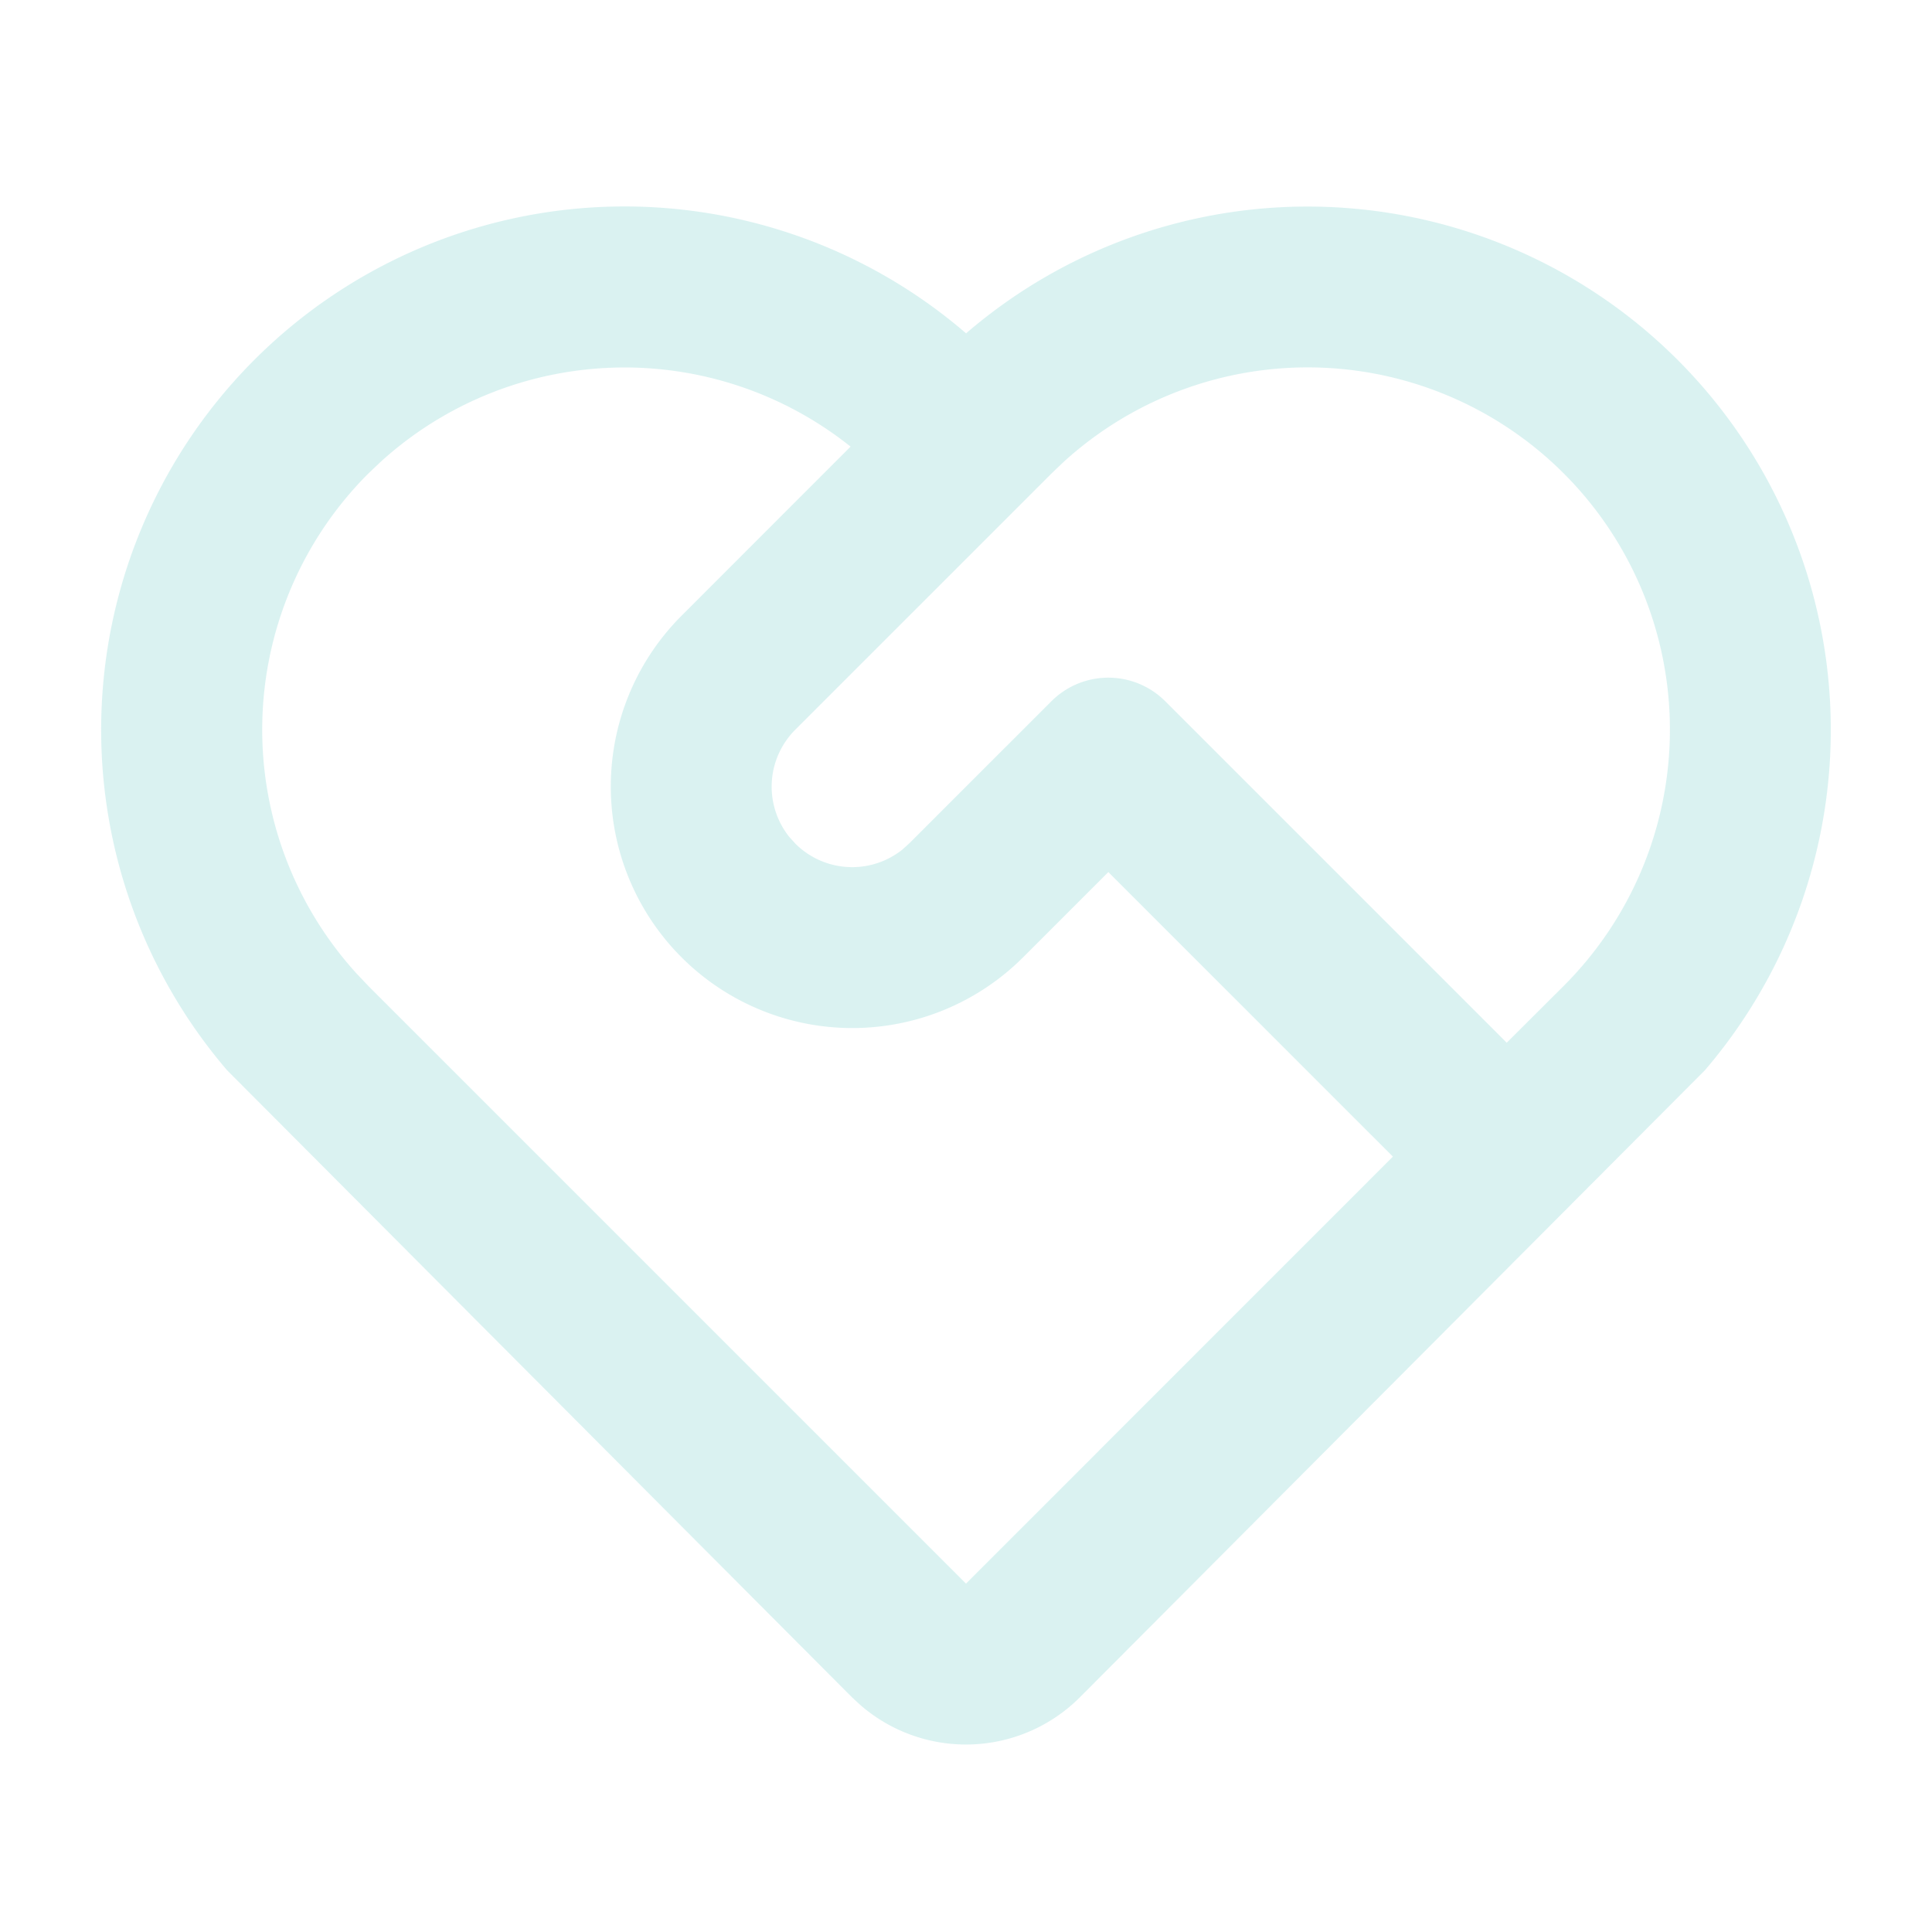 <svg xmlns="http://www.w3.org/2000/svg" width="338.252" height="338.252" viewBox="0 0 338.252 338.252">
  <g id="_8678164_service_line_icon" data-name="8678164_service_line_icon" opacity="0.21">
    <path id="Path_60511" data-name="Path 60511" d="M0,0H338.252V338.252H0Z" fill="none"/>
    <path id="Path_60512" data-name="Path 60512" d="M28.095,29.4a91.61,91.61,0,0,1,124.59-4.623A91.61,91.61,0,0,1,282.037,153.795L172.6,263.586a28.188,28.188,0,0,1-38.321,1.438l-1.55-1.423L23.3,153.795A91.61,91.61,0,0,1,28.095,29.4ZM48.023,49.331a63.422,63.422,0,0,0-2.058,87.523l2.058,2.17L152.67,243.671l74.74-74.754L177.588,119.1l-14.939,14.939a42.285,42.285,0,0,1-59.814-59.786L132.459,44.61a63.436,63.436,0,0,0-82.266,2.664l-2.17,2.058Zm119.6,39.857a14.094,14.094,0,0,1,19.929,0l59.786,59.786,9.979-9.95A63.422,63.422,0,0,0,169.78,47.274l-2.156,2.058L122.777,94.178a14.094,14.094,0,0,0-1.1,18.7l1.1,1.226a14.094,14.094,0,0,0,18.7,1.1l1.226-1.1Z" transform="translate(16.456 33.583)" fill="#4ec2be"/>
  </g>
</svg>

